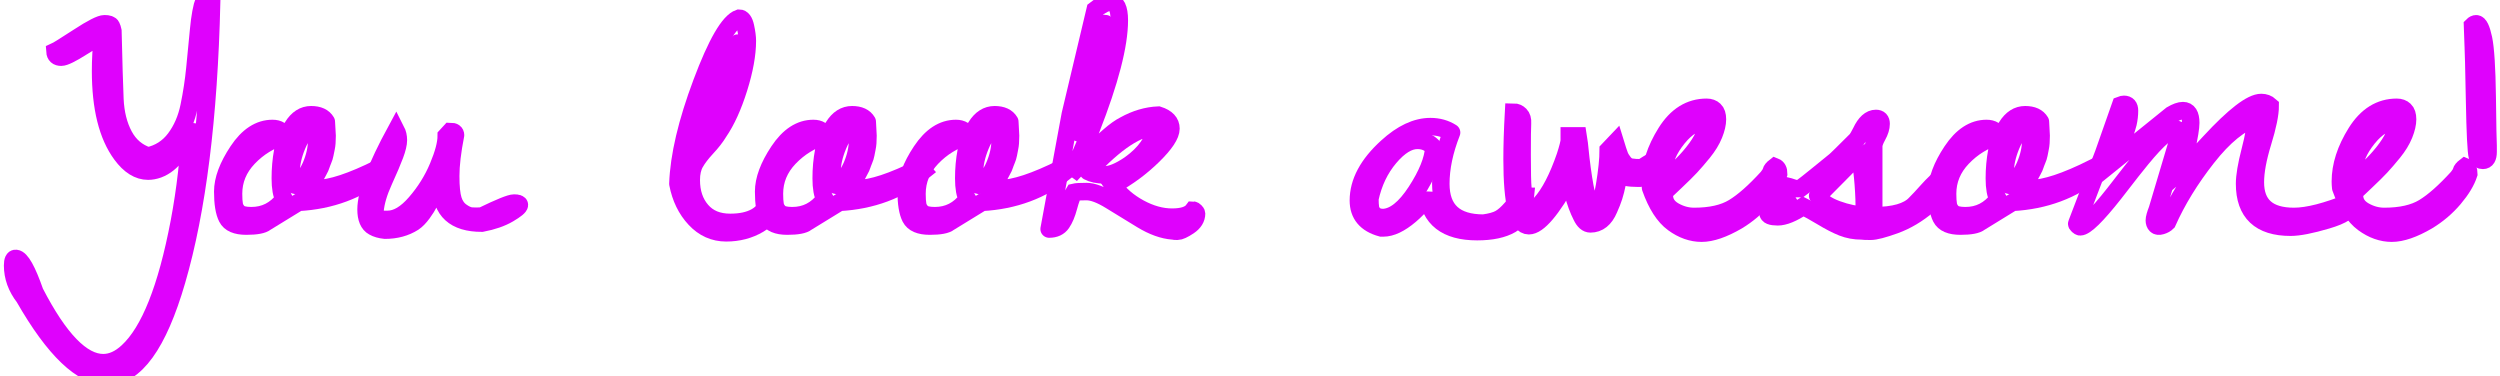 <svg baseProfile="tiny" height="100%" version="1.2" viewBox="0.000 -41.961 473.484 71.297" width="100%" xmlns="http://www.w3.org/2000/svg" xmlns:ev="http://www.w3.org/2001/xml-events" xmlns:xlink="http://www.w3.org/1999/xlink"><defs></defs><path auto-skeleton="false" d="M 20.32,29.34 L 20.32,29.34 Q 13.15,29.34 4.57,14.36 L 4.57,14.36 Q 2.39,11.55 2.39,8.31 L 2.39,8.31 Q 2.39,6.91 3.02,6.98 L 3.02,6.98 Q 4.43,7.12 6.61,13.38 L 6.61,13.38 Q 13.5,26.73 19.55,26.73 L 19.55,26.73 Q 21.94,26.73 24.19,24.63 L 24.19,24.63 Q 30.38,18.93 33.96,0.09 L 33.96,0.09 Q 35.72,-9.27 36.07,-18.55 L 36.07,-18.55 Q 34.1,-11.45 29.95,-9.9 L 29.95,-9.9 Q 28.97,-9.55 28.05,-9.55 L 28.05,-9.55 Q 25.31,-9.55 22.99,-12.71 L 22.99,-12.71 Q 19.05,-18.05 19.05,-28.53 L 19.05,-28.53 Q 19.05,-31.7 19.41,-35.14 L 19.41,-35.14 Q 18.63,-35.0 15.57,-33.07 Q 12.52,-31.13 11.6,-31.13 L 11.6,-31.13 Q 10.48,-31.13 10.41,-32.19 L 10.41,-32.19 Q 11.04,-32.47 14.87,-34.96 Q 18.7,-37.46 19.79,-37.46 Q 20.88,-37.46 21.09,-37.0 Q 21.3,-36.55 21.38,-36.13 L 21.38,-36.13 Q 21.59,-27.2 21.76,-23.19 Q 21.94,-19.18 23.48,-16.3 Q 25.03,-13.41 28.05,-12.43 L 28.05,-12.43 Q 31.22,-13.13 33.15,-15.7 Q 35.09,-18.27 35.82,-21.85 Q 36.56,-25.44 36.91,-28.99 Q 37.27,-32.54 37.62,-36.3 Q 37.97,-40.06 38.67,-41.96 L 38.67,-41.96 L 40.08,-41.47 Q 39.3,-8.77 33.47,11.2 L 33.47,11.2 Q 28.2,29.34 20.32,29.34" fill="none" id="element-00" skeleton="false" stroke="#df01fd" stroke-linecap="round" stroke-opacity="1" stroke-width="3.311" visible="true"></path><path auto-skeleton="false" d="M 61.8,-18.9 L 61.8,-18.9 L 61.95,-16.23 Q 61.95,-14.75 61.77,-13.94 Q 61.59,-13.13 61.52,-12.71 Q 61.45,-12.29 61.17,-11.62 Q 60.89,-10.95 60.82,-10.67 Q 60.75,-10.39 60.33,-9.62 Q 59.91,-8.84 59.8,-8.63 Q 59.7,-8.42 59.17,-7.47 Q 58.64,-6.52 58.5,-6.24 L 58.5,-6.24 L 59.91,-6.24 Q 63.98,-6.24 71.86,-10.18 L 71.86,-10.18 L 72.42,-9.55 Q 65.67,-4.13 56.53,-3.64 L 56.53,-3.64 L 50.34,0.16 Q 49.5,0.86 46.65,0.86 Q 43.8,0.86 43.0,-0.72 Q 42.19,-2.3 42.19,-5.68 Q 42.19,-9.05 45.04,-13.34 Q 47.88,-17.63 51.61,-17.63 L 51.61,-17.63 Q 53.3,-17.63 53.79,-16.23 L 53.79,-16.23 Q 49.85,-15.03 47.04,-12.08 Q 44.23,-9.13 44.23,-5.26 L 44.23,-5.26 Q 44.23,-3.92 44.37,-3.15 Q 44.51,-2.38 45.14,-1.74 Q 45.77,-1.11 47.6,-1.11 L 47.6,-1.11 Q 51.4,-1.11 53.79,-4.27 L 53.79,-4.27 Q 53.09,-5.47 53.09,-8.18 Q 53.09,-10.88 53.54,-13.31 Q 54.0,-15.73 55.41,-17.98 Q 56.81,-20.23 58.92,-20.23 Q 61.03,-20.23 61.8,-18.9" fill="none" id="element-01" skeleton="false" stroke="#df01fd" stroke-linecap="round" stroke-opacity="1" stroke-width="3.311" visible="true"></path><path auto-skeleton="false" d="M 59.98,-15.45 L 59.98,-15.59 L 60.05,-16.51 Q 60.05,-17.91 59.2,-18.2 L 59.2,-18.2 Q 57.38,-17.14 56.25,-14.4 Q 55.13,-11.66 55.13,-9.34 Q 55.13,-7.02 55.83,-6.88 L 55.83,-6.88 Q 57.8,-8.0 58.89,-10.53 Q 59.98,-13.06 59.98,-15.45 L 59.98,-15.45" fill="none" id="element-01" skeleton="false" stroke="#df01fd" stroke-linecap="round" stroke-opacity="1" stroke-width="3.311" visible="true"></path><path auto-skeleton="false" d="M 286.38,-11.8 L 286.38,-11.8 Q 286.38,-15.66 286.66,-20.73 L 286.66,-20.73 Q 287.37,-20.73 287.89,-20.2 Q 288.42,-19.67 288.35,-18.62 Q 288.28,-17.56 288.28,-12.64 Q 288.28,-7.72 288.42,-6.38 L 288.42,-6.38 Q 288.7,-2.3 290.04,-2.3 L 290.04,-2.3 Q 290.74,-2.3 291.8,-3.43 L 291.8,-3.43 Q 294.33,-6.24 296.44,-12.36 L 296.44,-12.36 Q 297.21,-14.75 297.21,-15.42 Q 297.21,-16.09 297.21,-16.23 L 297.21,-16.23 L 298.9,-16.23 Q 299.04,-15.45 299.39,-11.94 L 299.39,-11.94 Q 300.38,-3.57 301.57,-2.23 L 301.57,-2.23 Q 303.19,-2.59 303.89,-6.77 Q 304.59,-10.95 304.59,-13.55 L 304.59,-13.55 L 305.93,-14.96 Q 306.49,-13.13 306.74,-12.5 Q 306.98,-11.87 307.55,-11.16 Q 308.11,-10.46 308.85,-10.32 Q 309.59,-10.18 310.92,-10.18 L 310.92,-10.18 Q 313.52,-11.87 314.05,-11.87 Q 314.58,-11.87 314.58,-11.66 L 314.58,-11.66 Q 314.58,-10.67 312.86,-9.44 Q 311.13,-8.21 310.71,-8.21 Q 310.29,-8.21 310.22,-8.21 L 310.22,-8.21 Q 307.62,-8.21 306.63,-8.91 L 306.63,-8.91 Q 306.56,-8.63 306.28,-7.23 Q 306.0,-5.82 305.65,-4.73 Q 305.3,-3.64 304.73,-2.38 L 304.73,-2.38 Q 303.54,0.44 301.22,0.44 L 301.22,0.44 Q 300.23,0.44 299.53,-1.04 L 299.53,-1.04 Q 298.62,-2.8 297.91,-5.43 Q 297.21,-8.07 297.21,-8.21 L 297.21,-8.21 Q 292.22,0.79 289.55,0.79 L 289.55,0.79 Q 286.38,0.79 286.38,-11.8" fill="none" id="element-010" skeleton="false" stroke="#df01fd" stroke-linecap="round" stroke-opacity="1" stroke-width="3.311" visible="true"></path><path auto-skeleton="false" d="M 312.61,-6.38 L 312.61,-6.38 Q 312.54,-7.02 312.54,-7.58 L 312.54,-7.58 Q 312.54,-12.08 315.53,-16.86 Q 318.52,-21.64 323.23,-21.64 L 323.23,-21.64 Q 324.14,-21.64 324.7,-21.11 Q 325.27,-20.59 325.27,-19.36 Q 325.27,-18.13 324.6,-16.47 Q 323.93,-14.82 322.56,-13.13 Q 321.19,-11.45 320.2,-10.39 Q 319.22,-9.34 317.43,-7.65 Q 315.63,-5.96 315.28,-5.61 L 315.28,-5.61 Q 315.21,-5.05 315.21,-4.98 L 315.21,-4.98 Q 315.21,-3.08 317.04,-2.02 Q 318.87,-0.97 320.84,-0.97 L 320.84,-0.97 Q 325.55,-0.97 328.32,-2.66 Q 331.1,-4.34 334.76,-8.35 L 334.76,-8.35 Q 335.32,-9.05 335.43,-9.48 Q 335.53,-9.9 336.16,-10.39 L 336.16,-10.39 Q 336.87,-10.11 336.87,-9.05 L 336.87,-9.05 Q 336.16,-6.88 334.05,-4.38 Q 331.95,-1.88 329.06,-0.13 L 329.06,-0.13 Q 325.05,2.2 322.28,2.2 Q 319.5,2.2 316.9,0.3 Q 314.3,-1.6 312.61,-6.38" fill="none" id="element-011" skeleton="false" stroke="#df01fd" stroke-linecap="round" stroke-opacity="1" stroke-width="3.311" visible="true"></path><path auto-skeleton="false" d="M 323.37,-19.04 L 323.37,-19.04 Q 320.34,-19.04 317.74,-15.8 Q 315.14,-12.57 315.14,-9.62 L 315.14,-9.62 Q 315.14,-8.63 315.28,-8.21 L 315.28,-8.21 Q 317.88,-9.62 320.63,-13.03 Q 323.37,-16.44 323.37,-19.04" fill="none" id="element-011" skeleton="false" stroke="#df01fd" stroke-linecap="round" stroke-opacity="1" stroke-width="3.311" visible="true"></path><path auto-skeleton="false" d="M 340.24,-6.24 L 340.24,-6.24 L 340.95,-6.24 Q 341.86,-6.88 344.57,-9.09 Q 347.27,-11.3 347.59,-11.55 Q 347.91,-11.8 351.63,-15.52 L 351.63,-15.52 Q 351.91,-15.88 352.48,-17.0 L 352.48,-17.0 Q 353.67,-19.53 355.29,-19.53 L 355.29,-19.53 Q 356.27,-19.53 356.27,-18.51 Q 356.27,-17.49 355.57,-16.23 Q 354.87,-14.96 354.87,-14.26 L 354.87,-14.26 L 354.87,-1.11 Q 360.63,-1.11 362.74,-3.36 L 362.74,-3.36 Q 363.59,-4.2 365.1,-5.89 Q 366.61,-7.58 368.23,-8.84 L 368.23,-8.84 L 368.23,-8.14 Q 368.23,-5.68 365.2,-3.11 Q 362.18,-0.55 358.88,0.65 Q 355.57,1.84 354.3,1.84 Q 353.04,1.84 352.55,1.77 L 352.55,1.77 Q 350.65,1.77 348.96,1.11 Q 347.27,0.44 345.06,-0.9 Q 342.84,-2.23 341.51,-2.87 L 341.51,-2.87 Q 338.55,-0.9 336.69,-0.9 Q 334.83,-0.9 334.83,-1.67 L 334.83,-1.67 Q 334.83,-2.02 335.5,-2.73 Q 336.16,-3.43 338.34,-4.2 L 338.34,-4.2 L 337.01,-6.24 Q 336.66,-6.52 337.08,-6.7 Q 337.5,-6.88 337.71,-6.88 L 337.71,-6.88 L 338.91,-6.59 Q 340.17,-6.24 340.24,-6.24" fill="none" id="element-012" skeleton="false" stroke="#df01fd" stroke-linecap="round" stroke-opacity="1" stroke-width="3.311" visible="true"></path><path auto-skeleton="false" d="M 344.25,-4.91 L 344.25,-4.91 Q 345.02,-3.36 347.91,-2.3 Q 350.79,-1.25 353.11,-1.25 L 353.11,-1.25 Q 353.11,-7.37 352.27,-12.22 L 352.27,-12.22 Q 350.72,-11.3 350.3,-10.92 Q 349.88,-10.53 347.34,-7.93 Q 344.81,-5.33 344.25,-4.91" fill="none" id="element-012" skeleton="false" stroke="#df01fd" stroke-linecap="round" stroke-opacity="1" stroke-width="3.311" visible="true"></path><path auto-skeleton="false" d="M 386.44,-18.9 L 386.44,-18.9 L 386.58,-16.23 Q 386.58,-14.75 386.4,-13.94 Q 386.23,-13.13 386.16,-12.71 Q 386.09,-12.29 385.8,-11.62 Q 385.52,-10.95 385.45,-10.67 Q 385.38,-10.39 384.96,-9.62 Q 384.54,-8.84 384.43,-8.63 Q 384.33,-8.42 383.8,-7.47 Q 383.27,-6.52 383.13,-6.24 L 383.13,-6.24 L 384.54,-6.24 Q 388.62,-6.24 396.49,-10.18 L 396.49,-10.18 L 397.05,-9.55 Q 390.3,-4.13 381.16,-3.64 L 381.16,-3.64 L 374.98,0.16 Q 374.13,0.86 371.29,0.86 Q 368.44,0.86 367.63,-0.72 Q 366.82,-2.3 366.82,-5.68 Q 366.82,-9.05 369.67,-13.34 Q 372.52,-17.63 376.24,-17.63 L 376.24,-17.63 Q 377.93,-17.63 378.42,-16.23 L 378.42,-16.23 Q 374.48,-15.03 371.67,-12.08 Q 368.86,-9.13 368.86,-5.26 L 368.86,-5.26 Q 368.86,-3.92 369.0,-3.15 Q 369.14,-2.38 369.77,-1.74 Q 370.41,-1.11 372.23,-1.11 L 372.23,-1.11 Q 376.03,-1.11 378.42,-4.27 L 378.42,-4.27 Q 377.72,-5.47 377.72,-8.18 Q 377.72,-10.88 378.18,-13.31 Q 378.63,-15.73 380.04,-17.98 Q 381.45,-20.23 383.55,-20.23 Q 385.66,-20.23 386.44,-18.9" fill="none" id="element-013" skeleton="false" stroke="#df01fd" stroke-linecap="round" stroke-opacity="1" stroke-width="3.311" visible="true"></path><path auto-skeleton="false" d="M 384.61,-15.45 L 384.61,-15.59 L 384.68,-16.51 Q 384.68,-17.91 383.84,-18.2 L 383.84,-18.2 Q 382.01,-17.14 380.88,-14.4 Q 379.76,-11.66 379.76,-9.34 Q 379.76,-7.02 380.46,-6.88 L 380.46,-6.88 Q 382.43,-8.0 383.52,-10.53 Q 384.61,-13.06 384.61,-15.45 L 384.61,-15.45" fill="none" id="element-013" skeleton="false" stroke="#df01fd" stroke-linecap="round" stroke-opacity="1" stroke-width="3.311" visible="true"></path><path auto-skeleton="false" d="M 445.15,-3.71 L 445.15,-3.71 Q 445.22,-3.43 445.22,-3.29 L 445.22,-3.29 Q 445.22,-1.6 440.68,-0.27 Q 436.15,1.07 433.83,1.07 L 433.83,1.07 Q 425.11,1.07 425.11,-7.16 L 425.11,-7.16 Q 425.11,-9.34 426.16,-13.41 Q 427.22,-17.49 427.22,-19.6 L 427.22,-19.6 Q 422.79,-18.2 418.01,-12.11 Q 413.23,-6.03 410.48,0.16 L 410.48,0.16 Q 410.06,0.58 409.36,0.79 Q 408.66,1.0 408.34,0.68 Q 408.02,0.37 408.02,-0.23 Q 408.02,-0.83 408.59,-2.3 L 408.59,-2.3 L 412.95,-16.93 Q 412.59,-17.49 412.03,-17.49 L 412.03,-17.49 Q 410.2,-17.49 405.63,-11.94 L 405.63,-11.94 Q 404.44,-10.53 400.43,-5.33 L 400.43,-5.33 Q 395.44,1.0 393.96,1.0 L 393.96,1.0 Q 393.82,1.0 393.54,0.75 Q 393.26,0.51 393.33,0.37 L 393.33,0.37 L 398.39,-12.85 L 401.63,-22.06 Q 401.98,-22.2 402.26,-22.2 L 402.26,-22.2 Q 403.31,-22.2 403.31,-21.01 Q 403.31,-19.81 403.03,-18.58 Q 402.75,-17.35 400.64,-11.66 L 400.64,-11.66 L 411.26,-20.23 Q 412.59,-21.01 413.44,-21.01 L 413.44,-21.01 Q 414.91,-21.01 414.91,-18.69 L 414.91,-18.69 Q 414.91,-17.35 414.11,-13.77 Q 413.3,-10.18 413.23,-9.62 L 413.23,-9.62 Q 414.49,-10.67 418.5,-15.03 L 418.5,-15.03 Q 425.46,-22.55 428.27,-22.55 L 428.27,-22.55 Q 429.26,-22.55 429.96,-21.92 L 429.96,-21.92 Q 429.96,-19.6 428.55,-15.03 Q 427.15,-10.46 427.15,-7.44 L 427.15,-7.44 Q 427.15,-0.97 434.46,-0.97 L 434.46,-0.97 Q 438.4,-0.97 445.15,-3.71" fill="none" id="element-014" skeleton="false" stroke="#df01fd" stroke-linecap="round" stroke-opacity="1" stroke-width="3.311" visible="true"></path><path auto-skeleton="false" d="M 443.32,-6.38 L 443.32,-6.38 Q 443.25,-7.02 443.25,-7.58 L 443.25,-7.58 Q 443.25,-12.08 446.24,-16.86 Q 449.23,-21.64 453.94,-21.64 L 453.94,-21.64 Q 454.85,-21.64 455.41,-21.11 Q 455.98,-20.59 455.98,-19.36 Q 455.98,-18.13 455.31,-16.47 Q 454.64,-14.82 453.27,-13.13 Q 451.9,-11.45 450.91,-10.39 Q 449.93,-9.34 448.14,-7.65 Q 446.34,-5.96 445.99,-5.61 L 445.99,-5.61 Q 445.92,-5.05 445.92,-4.98 L 445.92,-4.98 Q 445.92,-3.08 447.75,-2.02 Q 449.58,-0.97 451.55,-0.97 L 451.55,-0.97 Q 456.26,-0.97 459.04,-2.66 Q 461.81,-4.34 465.47,-8.35 L 465.47,-8.35 Q 466.03,-9.05 466.14,-9.48 Q 466.24,-9.9 466.88,-10.39 L 466.88,-10.39 Q 467.58,-10.11 467.58,-9.05 L 467.58,-9.05 Q 466.88,-6.88 464.77,-4.38 Q 462.66,-1.88 459.77,-0.13 L 459.77,-0.13 Q 455.77,2.2 452.99,2.2 Q 450.21,2.2 447.61,0.3 Q 445.01,-1.6 443.32,-6.38" fill="none" id="element-015" skeleton="false" stroke="#df01fd" stroke-linecap="round" stroke-opacity="1" stroke-width="3.311" visible="true"></path><path auto-skeleton="false" d="M 454.08,-19.04 L 454.08,-19.04 Q 451.05,-19.04 448.45,-15.8 Q 445.85,-12.57 445.85,-9.62 L 445.85,-9.62 Q 445.85,-8.63 445.99,-8.21 L 445.99,-8.21 Q 448.59,-9.62 451.34,-13.03 Q 454.08,-16.44 454.08,-19.04" fill="none" id="element-015" skeleton="false" stroke="#df01fd" stroke-linecap="round" stroke-opacity="1" stroke-width="3.311" visible="true"></path><path auto-skeleton="false" d="M 468.42,-33.17 L 468.42,-33.17 L 468.28,-37.11 Q 468.63,-37.46 468.98,-37.46 L 468.98,-37.46 Q 469.76,-37.46 470.36,-34.65 Q 470.95,-31.84 471.06,-23.61 Q 471.16,-15.38 471.23,-14.33 L 471.23,-14.33 L 471.23,-13.2 Q 471.23,-11.59 470.25,-11.59 L 470.25,-11.59 Q 469.48,-11.59 469.2,-12.29 L 469.2,-12.29 Q 468.84,-13.63 468.67,-22.98 Q 468.49,-32.33 468.42,-33.17" fill="none" id="element-016" skeleton="false" stroke="#df01fd" stroke-linecap="round" stroke-opacity="1" stroke-width="3.311" visible="true"></path><path auto-skeleton="false" d="M 86.27,-16.37 L 86.27,-16.37 Q 85.36,-11.73 85.36,-8.63 Q 85.36,-5.54 85.82,-4.1 Q 86.27,-2.66 87.36,-1.88 Q 88.45,-1.11 89.26,-1.04 Q 90.07,-0.97 91.27,-1.04 L 91.27,-1.04 Q 96.33,-3.5 97.35,-3.5 Q 98.37,-3.5 98.37,-3.15 L 98.37,-3.15 Q 98.37,-2.66 96.33,-1.46 Q 94.29,-0.27 91.27,0.3 L 91.27,0.3 Q 83.53,0.3 83.53,-6.73 L 83.53,-6.73 Q 83.53,-7.51 83.6,-8.35 L 83.6,-8.35 Q 83.18,-7.58 82.44,-6.0 Q 81.7,-4.41 81.28,-3.57 Q 80.86,-2.73 80.02,-1.57 Q 79.17,-0.41 78.33,0.16 L 78.33,0.16 Q 76.01,1.63 72.91,1.63 L 72.91,1.63 Q 71.58,1.49 70.73,1.0 L 70.73,1.0 Q 69.33,0.23 69.33,-2.3 L 69.33,-2.3 Q 69.33,-6.8 75.02,-17.28 L 75.02,-17.28 Q 75.45,-16.44 75.45,-15.42 Q 75.45,-14.4 74.78,-12.61 Q 74.11,-10.81 72.67,-7.65 Q 71.23,-4.48 71.02,-2.02 L 71.02,-2.02 Q 71.02,-0.55 72.0,-0.41 L 72.0,-0.41 Q 72.35,-0.41 73.41,-0.41 L 73.41,-0.41 Q 76.01,-0.41 78.71,-3.54 Q 81.42,-6.66 82.97,-10.36 Q 84.52,-14.05 84.52,-16.23 L 84.52,-16.23 L 85.29,-17.07 Q 86.27,-17.07 86.27,-16.37" fill="none" id="element-02" skeleton="false" stroke="#df01fd" stroke-linecap="round" stroke-opacity="1" stroke-width="3.311" visible="true"></path><path auto-skeleton="false" d="M 128.39,-7.16 L 128.39,-7.16 Q 128.67,-15.03 132.89,-26.28 Q 137.11,-37.53 139.99,-38.52 L 139.99,-38.52 Q 140.84,-38.52 141.19,-36.9 Q 141.54,-35.28 141.54,-34.23 L 141.54,-34.23 Q 141.54,-30.43 139.92,-25.26 Q 138.3,-20.09 136.13,-16.93 L 136.13,-16.93 Q 135.28,-15.52 133.84,-13.98 Q 132.4,-12.43 131.66,-11.13 Q 130.92,-9.83 130.92,-7.86 L 130.92,-7.86 Q 130.92,-4.34 132.86,-2.09 Q 134.79,0.16 138.3,0.16 L 138.3,0.16 Q 144.14,0.16 145.69,-3.85 L 145.69,-3.85 L 146.46,-3.85 Q 146.46,-1.11 143.72,0.51 Q 140.98,2.13 137.53,2.13 Q 134.09,2.13 131.63,-0.51 Q 129.16,-3.15 128.39,-7.16" fill="none" id="element-04" skeleton="false" stroke="#df01fd" stroke-linecap="round" stroke-opacity="1" stroke-width="3.311" visible="true"></path><path auto-skeleton="false" d="M 139.71,-33.8 L 139.71,-33.8 Q 139.15,-33.17 137.85,-30.85 Q 136.55,-28.53 136.34,-27.83 L 136.34,-27.83 Q 131.63,-15.52 131.63,-14.54 L 131.63,-14.54 Q 134.58,-16.58 137.11,-23.08 Q 139.64,-29.59 139.71,-33.8" fill="none" id="element-04" skeleton="false" stroke="#df01fd" stroke-linecap="round" stroke-opacity="1" stroke-width="3.311" visible="true"></path><path auto-skeleton="false" d="M 164.25,-18.9 L 164.25,-18.9 L 164.39,-16.23 Q 164.39,-14.75 164.21,-13.94 Q 164.04,-13.13 163.97,-12.71 Q 163.9,-12.29 163.62,-11.62 Q 163.34,-10.95 163.27,-10.67 Q 163.2,-10.39 162.77,-9.62 Q 162.35,-8.84 162.25,-8.63 Q 162.14,-8.42 161.61,-7.47 Q 161.09,-6.52 160.95,-6.24 L 160.95,-6.24 L 162.35,-6.24 Q 166.43,-6.24 174.3,-10.18 L 174.3,-10.18 L 174.87,-9.55 Q 168.12,-4.13 158.98,-3.64 L 158.98,-3.64 L 152.79,0.16 Q 151.95,0.86 149.1,0.86 Q 146.25,0.86 145.44,-0.72 Q 144.63,-2.3 144.63,-5.68 Q 144.63,-9.05 147.48,-13.34 Q 150.33,-17.63 154.05,-17.63 L 154.05,-17.63 Q 155.74,-17.63 156.23,-16.23 L 156.23,-16.23 Q 152.3,-15.03 149.48,-12.08 Q 146.67,-9.13 146.67,-5.26 L 146.67,-5.26 Q 146.67,-3.92 146.81,-3.15 Q 146.95,-2.38 147.59,-1.74 Q 148.22,-1.11 150.05,-1.11 L 150.05,-1.11 Q 153.84,-1.11 156.23,-4.27 L 156.23,-4.27 Q 155.53,-5.47 155.53,-8.18 Q 155.53,-10.88 155.99,-13.31 Q 156.45,-15.73 157.85,-17.98 Q 159.26,-20.23 161.37,-20.23 Q 163.48,-20.23 164.25,-18.9" fill="none" id="element-05" skeleton="false" stroke="#df01fd" stroke-linecap="round" stroke-opacity="1" stroke-width="3.311" visible="true"></path><path auto-skeleton="false" d="M 162.42,-15.45 L 162.42,-15.59 L 162.49,-16.51 Q 162.49,-17.91 161.65,-18.2 L 161.65,-18.2 Q 159.82,-17.14 158.7,-14.4 Q 157.57,-11.66 157.57,-9.34 Q 157.57,-7.02 158.27,-6.88 L 158.27,-6.88 Q 160.24,-8.0 161.33,-10.53 Q 162.42,-13.06 162.42,-15.45 L 162.42,-15.45" fill="none" id="element-05" skeleton="false" stroke="#df01fd" stroke-linecap="round" stroke-opacity="1" stroke-width="3.311" visible="true"></path><path auto-skeleton="false" d="M 191.25,-18.9 L 191.25,-18.9 L 191.39,-16.23 Q 191.39,-14.75 191.21,-13.94 Q 191.04,-13.13 190.97,-12.71 Q 190.9,-12.29 190.62,-11.62 Q 190.34,-10.95 190.27,-10.67 Q 190.2,-10.39 189.77,-9.62 Q 189.35,-8.84 189.25,-8.63 Q 189.14,-8.42 188.61,-7.47 Q 188.09,-6.52 187.95,-6.24 L 187.95,-6.24 L 189.35,-6.24 Q 193.43,-6.24 201.3,-10.18 L 201.3,-10.18 L 201.87,-9.55 Q 195.12,-4.13 185.98,-3.64 L 185.98,-3.64 L 179.79,0.16 Q 178.95,0.86 176.1,0.86 Q 173.25,0.86 172.44,-0.72 Q 171.63,-2.3 171.63,-5.68 Q 171.63,-9.05 174.48,-13.34 Q 177.33,-17.63 181.05,-17.63 L 181.05,-17.63 Q 182.74,-17.63 183.23,-16.23 L 183.23,-16.23 Q 179.3,-15.03 176.48,-12.08 Q 173.67,-9.13 173.67,-5.26 L 173.67,-5.26 Q 173.67,-3.92 173.81,-3.15 Q 173.95,-2.38 174.59,-1.74 Q 175.22,-1.11 177.05,-1.11 L 177.05,-1.11 Q 180.84,-1.11 183.23,-4.27 L 183.23,-4.27 Q 182.53,-5.47 182.53,-8.18 Q 182.53,-10.88 182.99,-13.31 Q 183.45,-15.73 184.85,-17.98 Q 186.26,-20.23 188.37,-20.23 Q 190.48,-20.23 191.25,-18.9" fill="none" id="element-06" skeleton="false" stroke="#df01fd" stroke-linecap="round" stroke-opacity="1" stroke-width="3.311" visible="true"></path><path auto-skeleton="false" d="M 189.42,-15.45 L 189.42,-15.59 L 189.49,-16.51 Q 189.49,-17.91 188.65,-18.2 L 188.65,-18.2 Q 186.82,-17.14 185.7,-14.4 Q 184.57,-11.66 184.57,-9.34 Q 184.57,-7.02 185.27,-6.88 L 185.27,-6.88 Q 187.24,-8.0 188.33,-10.53 Q 189.42,-13.06 189.42,-15.45 L 189.42,-15.45" fill="none" id="element-06" skeleton="false" stroke="#df01fd" stroke-linecap="round" stroke-opacity="1" stroke-width="3.311" visible="true"></path><path auto-skeleton="false" d="M 198.7,1.42 L 198.7,1.42 L 202.71,-20.3 L 207.42,-40.13 Q 209.18,-41.54 210.3,-41.54 L 210.3,-41.54 Q 211.99,-41.54 211.99,-38.09 L 211.99,-38.09 Q 211.99,-31.13 206.65,-17.49 L 206.65,-17.49 Q 204.68,-12.5 202.78,-8.84 L 202.78,-8.84 Q 203.34,-9.41 205.07,-11.3 Q 206.79,-13.2 207.6,-13.98 Q 208.41,-14.75 210.06,-16.19 Q 211.71,-17.63 212.98,-18.27 L 212.98,-18.27 Q 216.14,-20.02 219.38,-20.16 L 219.38,-20.16 Q 221.77,-19.39 221.77,-17.6 Q 221.77,-15.8 218.36,-12.46 Q 214.95,-9.13 210.8,-6.88 L 210.8,-6.88 Q 212.63,-4.27 215.79,-2.55 Q 218.95,-0.83 221.98,-0.83 Q 225.0,-0.83 225.98,-2.16 L 225.98,-2.16 Q 226.13,-2.16 226.37,-1.92 Q 226.62,-1.67 226.62,-1.53 L 226.62,-1.53 Q 226.62,-0.13 225.14,0.86 Q 223.66,1.84 223.0,1.84 Q 222.33,1.84 222.12,1.77 L 222.12,1.77 Q 219.38,1.56 216.25,-0.34 Q 213.12,-2.23 210.34,-3.96 Q 207.56,-5.68 205.77,-5.68 Q 203.98,-5.68 203.41,-5.54 L 203.41,-5.54 Q 202.92,-4.77 202.39,-2.8 Q 201.87,-0.83 201.09,0.3 Q 200.32,1.42 198.7,1.42" fill="none" id="element-07" skeleton="false" stroke="#df01fd" stroke-linecap="round" stroke-opacity="1" stroke-width="3.311" visible="true"></path><path auto-skeleton="false" d="M 208.76,-37.39 L 208.76,-37.39 L 203.41,-15.52 Q 203.7,-16.16 204.54,-17.74 Q 205.38,-19.32 205.66,-19.92 Q 205.95,-20.52 206.58,-21.89 Q 207.21,-23.26 207.53,-24.24 Q 207.84,-25.23 208.34,-26.77 L 208.34,-26.77 Q 209.18,-29.52 210.09,-34.09 L 210.09,-34.09 Q 210.09,-37.53 209.18,-37.53 L 209.18,-37.53 Q 208.97,-37.53 208.76,-37.39" fill="none" id="element-07" skeleton="false" stroke="#df01fd" stroke-linecap="round" stroke-opacity="1" stroke-width="3.311" visible="true"></path><path auto-skeleton="false" d="M 206.09,-9.48 L 206.09,-9.48 Q 207.28,-8.84 209.18,-8.84 Q 211.08,-8.84 213.96,-10.81 L 213.96,-10.81 Q 218.32,-13.91 218.95,-17.91 L 218.95,-17.91 Q 213.89,-17.91 206.09,-9.48" fill="none" id="element-07" skeleton="false" stroke="#df01fd" stroke-linecap="round" stroke-opacity="1" stroke-width="3.311" visible="true"></path><path auto-skeleton="false" d="M 274.92,-16.86 L 274.92,-16.86 Q 272.88,-11.66 272.88,-7.16 L 272.88,-7.16 Q 272.88,0.3 280.97,0.3 L 280.97,0.3 Q 283.01,0.02 284.03,-0.55 Q 285.05,-1.11 286.24,-2.48 Q 287.44,-3.85 288.56,-4.77 L 288.56,-4.77 L 288.91,-4.77 Q 288.56,-0.83 286.21,0.54 Q 283.85,1.91 279.77,1.91 L 279.77,1.91 Q 270.98,1.91 270.28,-5.47 L 270.28,-5.47 Q 269.93,-3.64 267.08,-1.21 Q 264.23,1.21 261.98,1.21 L 261.98,1.21 Q 261.84,1.21 261.63,1.21 L 261.63,1.21 Q 257.27,0.02 257.27,-3.99 L 257.27,-3.99 Q 257.27,-9.2 262.69,-14.12 L 262.69,-14.12 Q 266.91,-17.98 270.91,-17.98 L 270.91,-17.98 Q 273.16,-17.98 274.92,-16.86" fill="none" id="element-09" skeleton="false" stroke="#df01fd" stroke-linecap="round" stroke-opacity="1" stroke-width="3.311" visible="true"></path><path auto-skeleton="false" d="M 259.45,-4.34 L 259.45,-4.34 Q 259.45,-3.22 259.56,-2.55 Q 259.66,-1.88 260.26,-1.32 Q 260.86,-0.76 261.98,-0.76 L 261.98,-0.76 Q 265.08,-0.9 268.21,-5.71 Q 271.34,-10.53 271.55,-13.98 L 271.55,-13.98 Q 270.42,-15.38 268.45,-15.38 L 268.45,-15.38 Q 265.92,-15.38 263.18,-12.15 Q 260.44,-8.91 259.45,-4.34" fill="none" id="element-09" skeleton="false" stroke="#df01fd" stroke-linecap="round" stroke-opacity="1" stroke-width="3.311" visible="true"></path></svg>